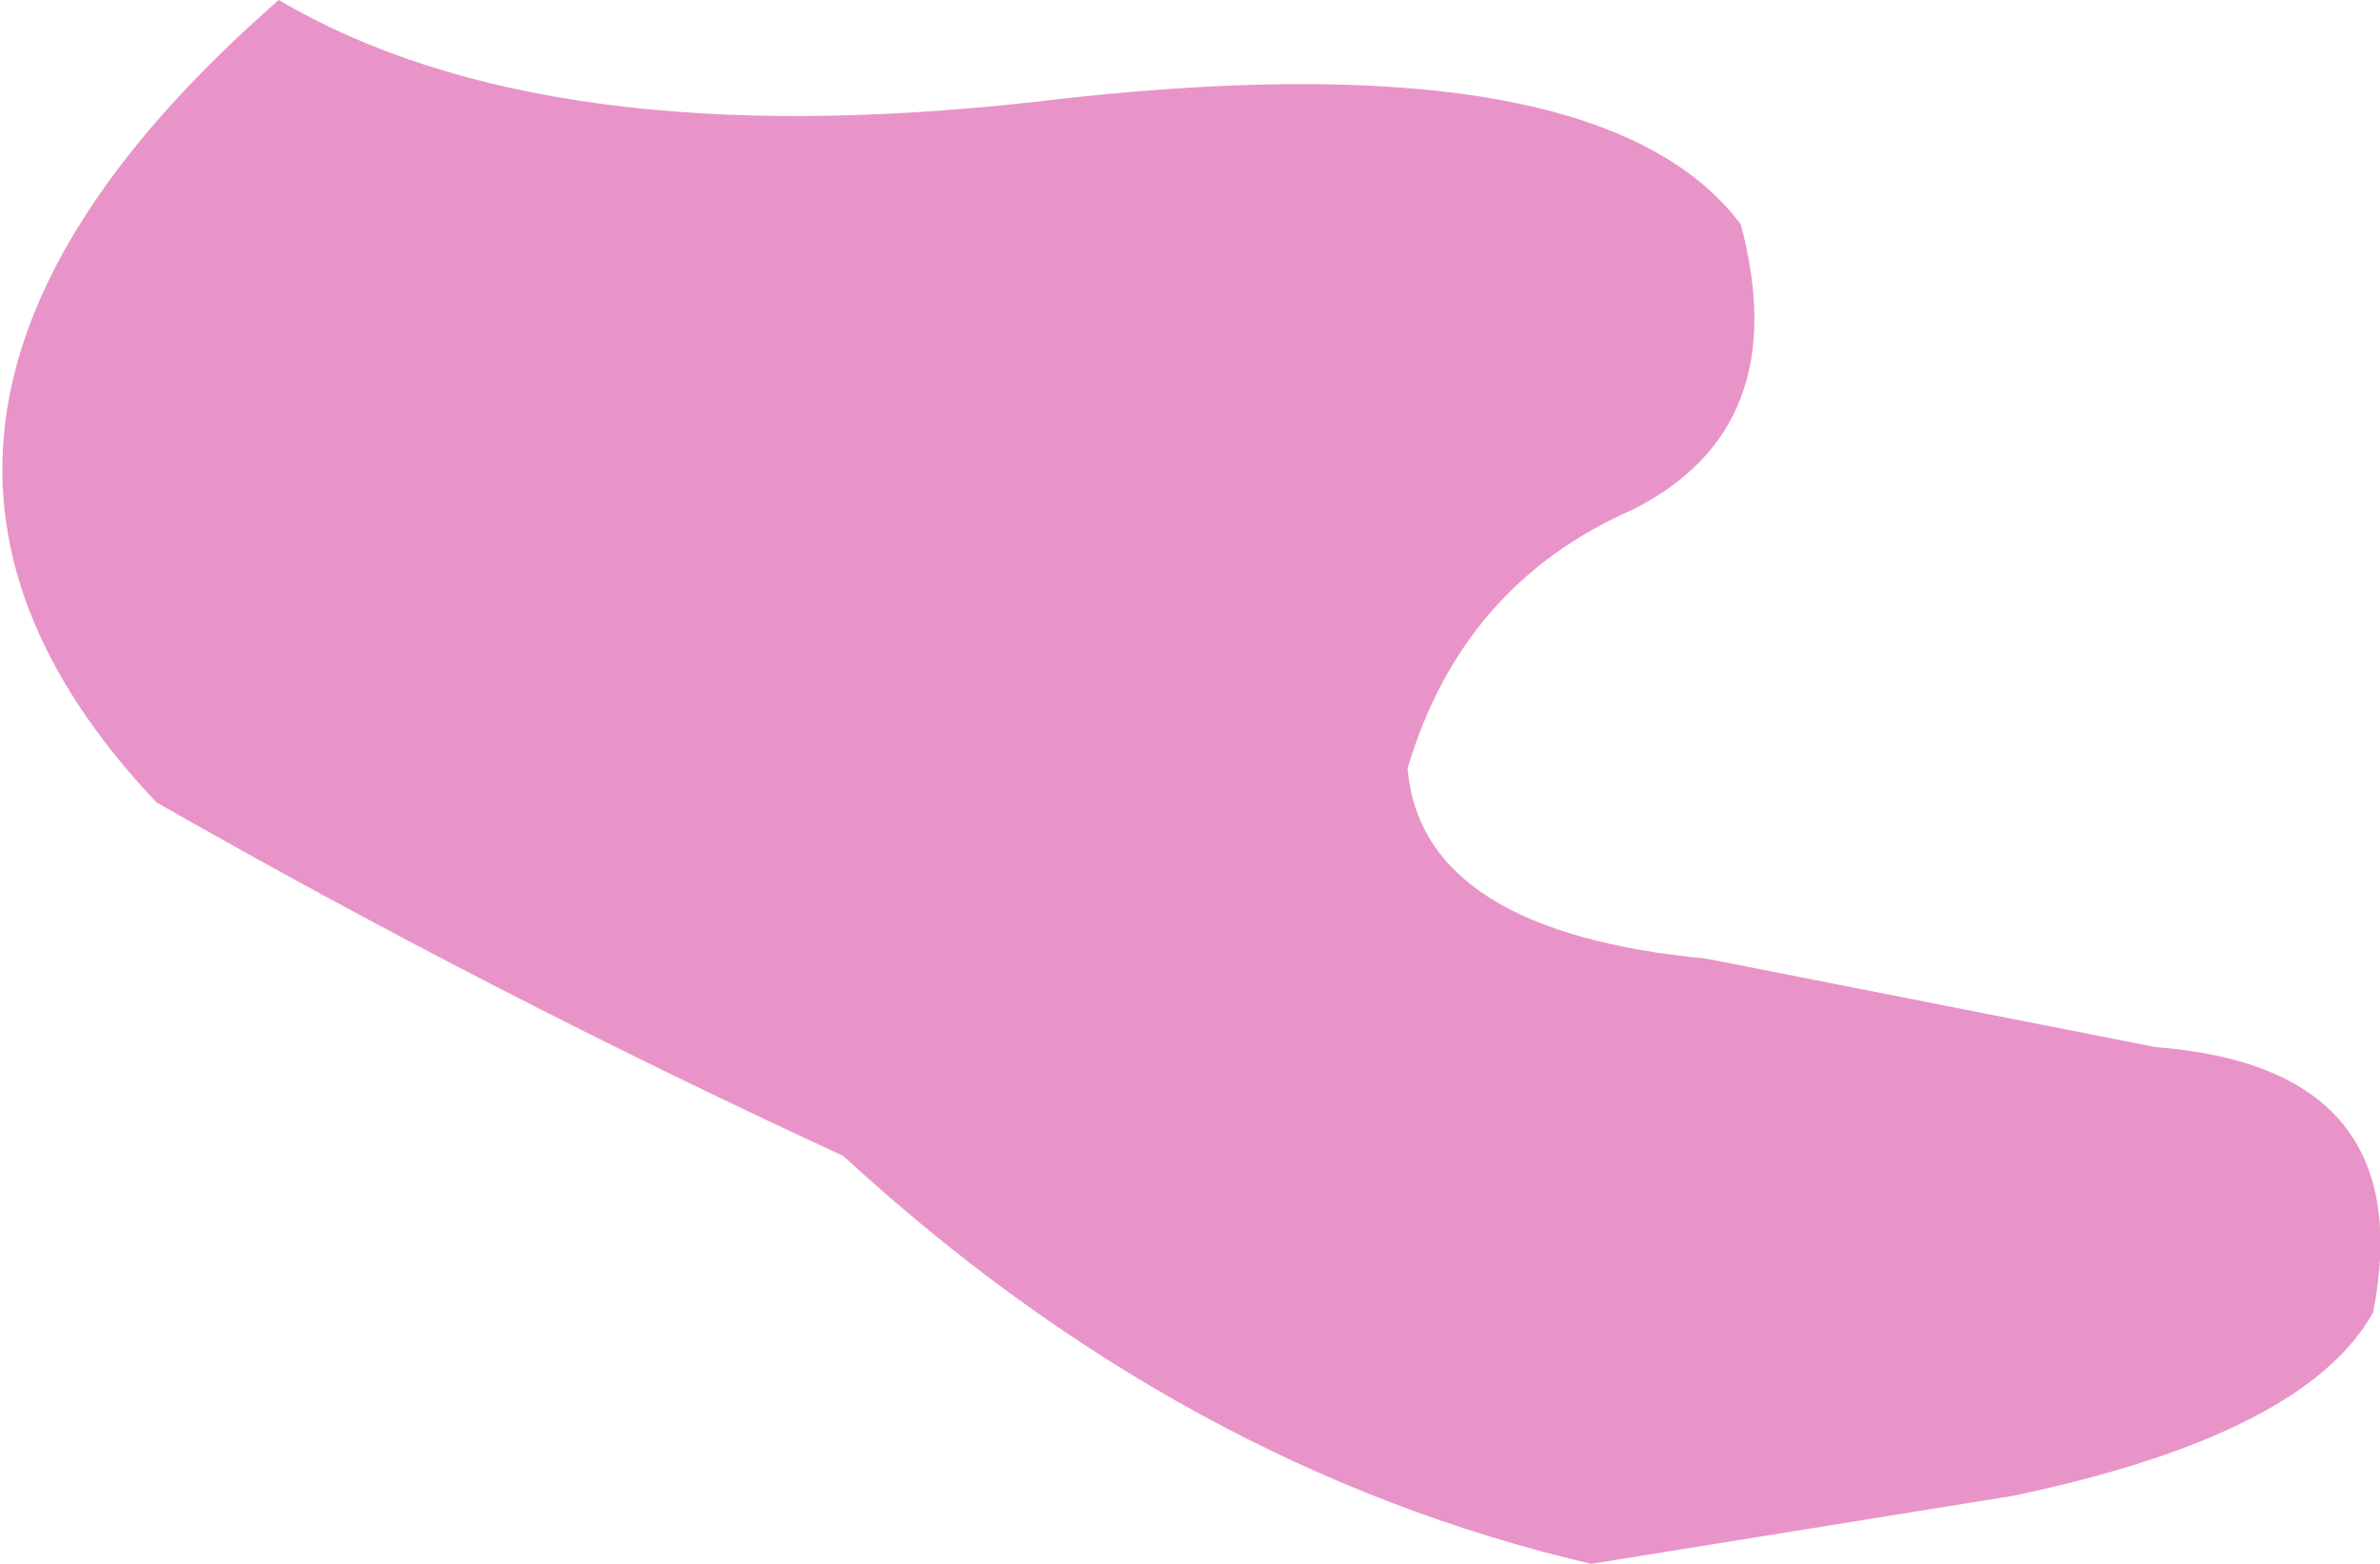 <?xml version="1.0" encoding="UTF-8" standalone="no"?>
<svg xmlns:xlink="http://www.w3.org/1999/xlink" height="11.5px" width="17.5px" xmlns="http://www.w3.org/2000/svg">
  <g transform="matrix(1.0, 0.0, 0.0, 1.0, 0.05, -0.35)">
    <path d="M11.65 11.85 Q8.65 11.15 6.15 8.85 3.55 7.65 1.1 6.25 -1.55 3.45 2.0 0.35 3.95 1.5 7.55 1.1 11.7 0.6 12.75 2.0 13.15 3.5 11.95 4.1 10.7 4.65 10.3 6.0 10.4 7.2 12.5 7.4 L15.8 8.05 Q17.75 8.2 17.4 10.0 16.9 10.9 14.75 11.35 L11.65 11.85" fill="#e994c8" fill-rule="evenodd" stroke="none"/>
  </g>
</svg>
